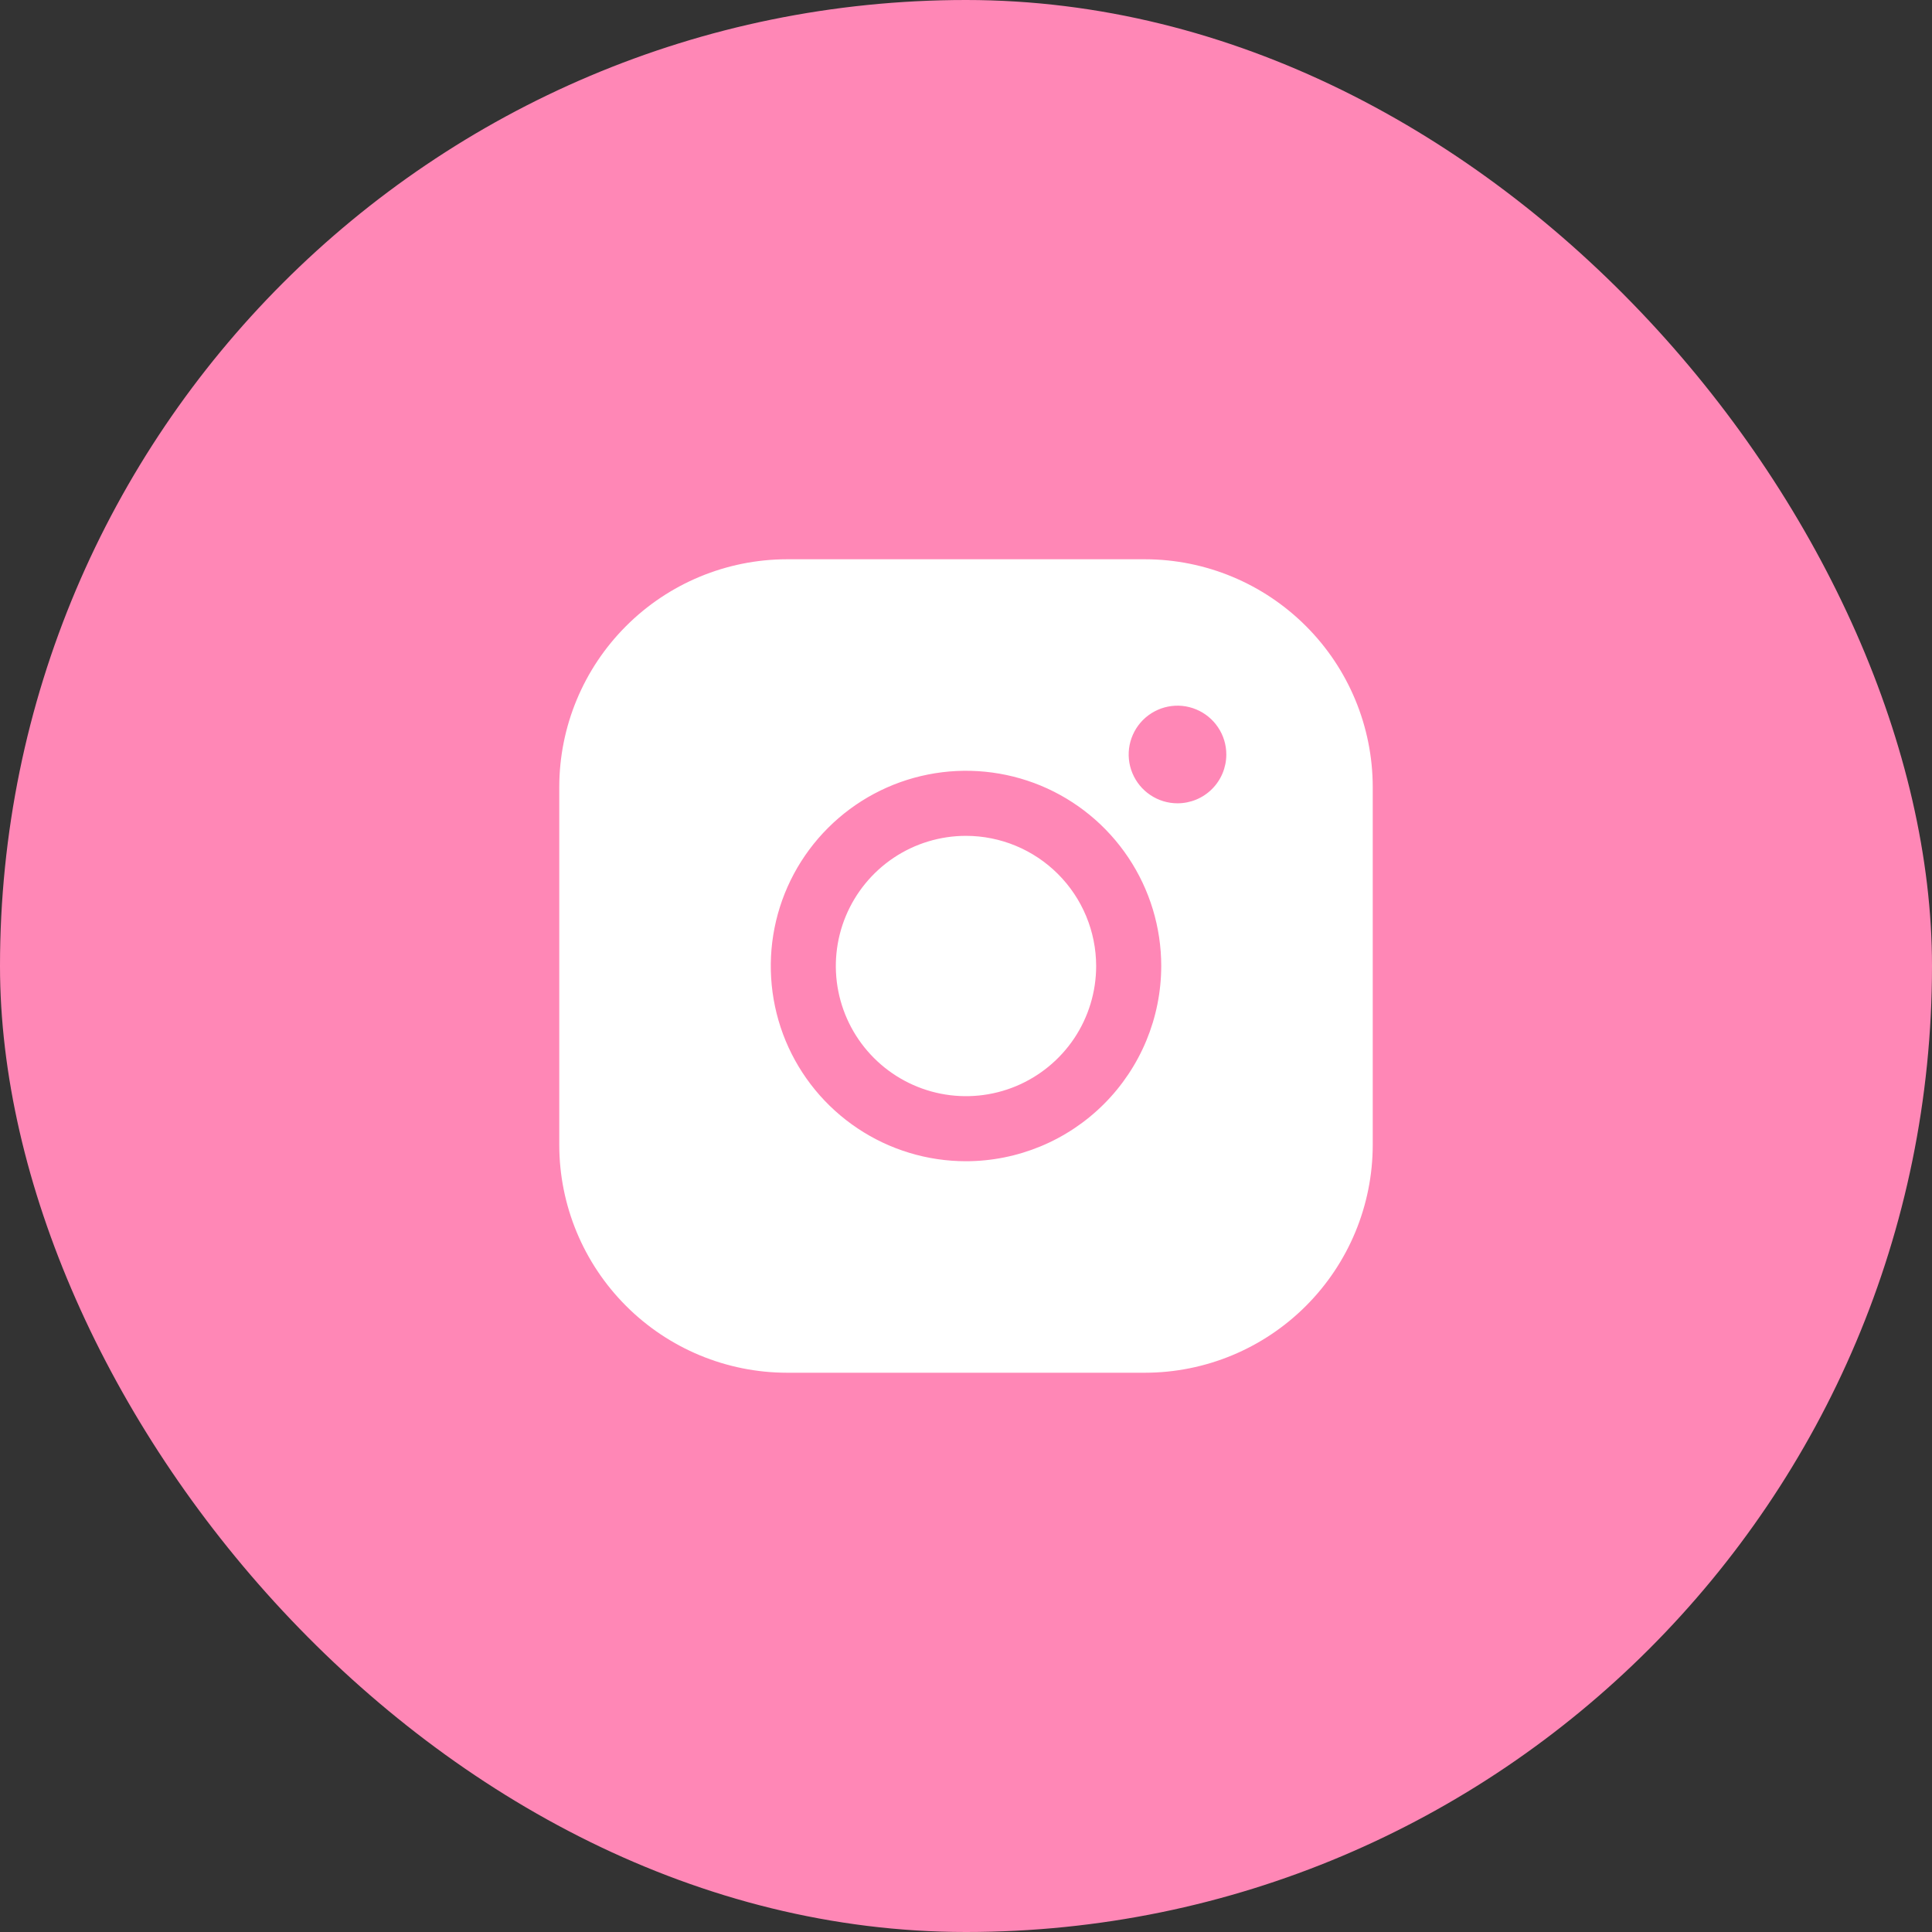 <?xml version="1.0" encoding="UTF-8"?> <svg xmlns="http://www.w3.org/2000/svg" width="38" height="38" viewBox="0 0 38 38" fill="none"><rect x="0" y="0" width="38" height="38" fill="#333333" stroke="none"/><rect width="38" height="38" rx="19" fill="#FF87B6"></rect><path d="M21.56 19C21.56 19.506 21.41 20.001 21.129 20.422C20.847 20.843 20.447 21.171 19.98 21.365C19.512 21.559 18.997 21.61 18.501 21.511C18.004 21.412 17.548 21.168 17.19 20.81C16.832 20.452 16.588 19.996 16.489 19.499C16.39 19.003 16.441 18.488 16.635 18.02C16.829 17.553 17.157 17.153 17.578 16.871C17.999 16.59 18.494 16.44 19 16.44C19.679 16.441 20.329 16.711 20.809 17.191C21.289 17.671 21.559 18.321 21.56 19ZM27 15.48V22.52C26.999 23.708 26.526 24.846 25.686 25.686C24.846 26.526 23.708 26.999 22.52 27H15.48C14.292 26.999 13.153 26.526 12.314 25.686C11.474 24.846 11.001 23.708 11 22.52V15.48C11.001 14.292 11.474 13.153 12.314 12.314C13.153 11.474 14.292 11.001 15.48 11H22.52C23.708 11.001 24.846 11.474 25.686 12.314C26.526 13.153 26.999 14.292 27 15.48ZM22.84 19C22.84 18.241 22.615 17.498 22.193 16.867C21.771 16.235 21.171 15.743 20.47 15.452C19.768 15.162 18.996 15.086 18.251 15.234C17.506 15.382 16.822 15.748 16.285 16.285C15.748 16.822 15.382 17.506 15.234 18.251C15.086 18.996 15.162 19.768 15.452 20.47C15.743 21.171 16.235 21.771 16.867 22.193C17.498 22.615 18.241 22.84 19 22.84C20.018 22.839 20.994 22.434 21.714 21.714C22.434 20.994 22.839 20.018 22.84 19ZM24.12 14.84C24.12 14.65 24.064 14.464 23.958 14.307C23.853 14.149 23.703 14.026 23.527 13.953C23.352 13.88 23.159 13.861 22.973 13.898C22.787 13.935 22.615 14.027 22.481 14.161C22.347 14.295 22.256 14.466 22.218 14.653C22.181 14.839 22.2 15.032 22.273 15.207C22.346 15.383 22.469 15.533 22.627 15.638C22.785 15.744 22.97 15.8 23.16 15.8C23.415 15.8 23.659 15.699 23.839 15.519C24.019 15.339 24.12 15.095 24.12 14.84Z" fill="white"></path></svg> 